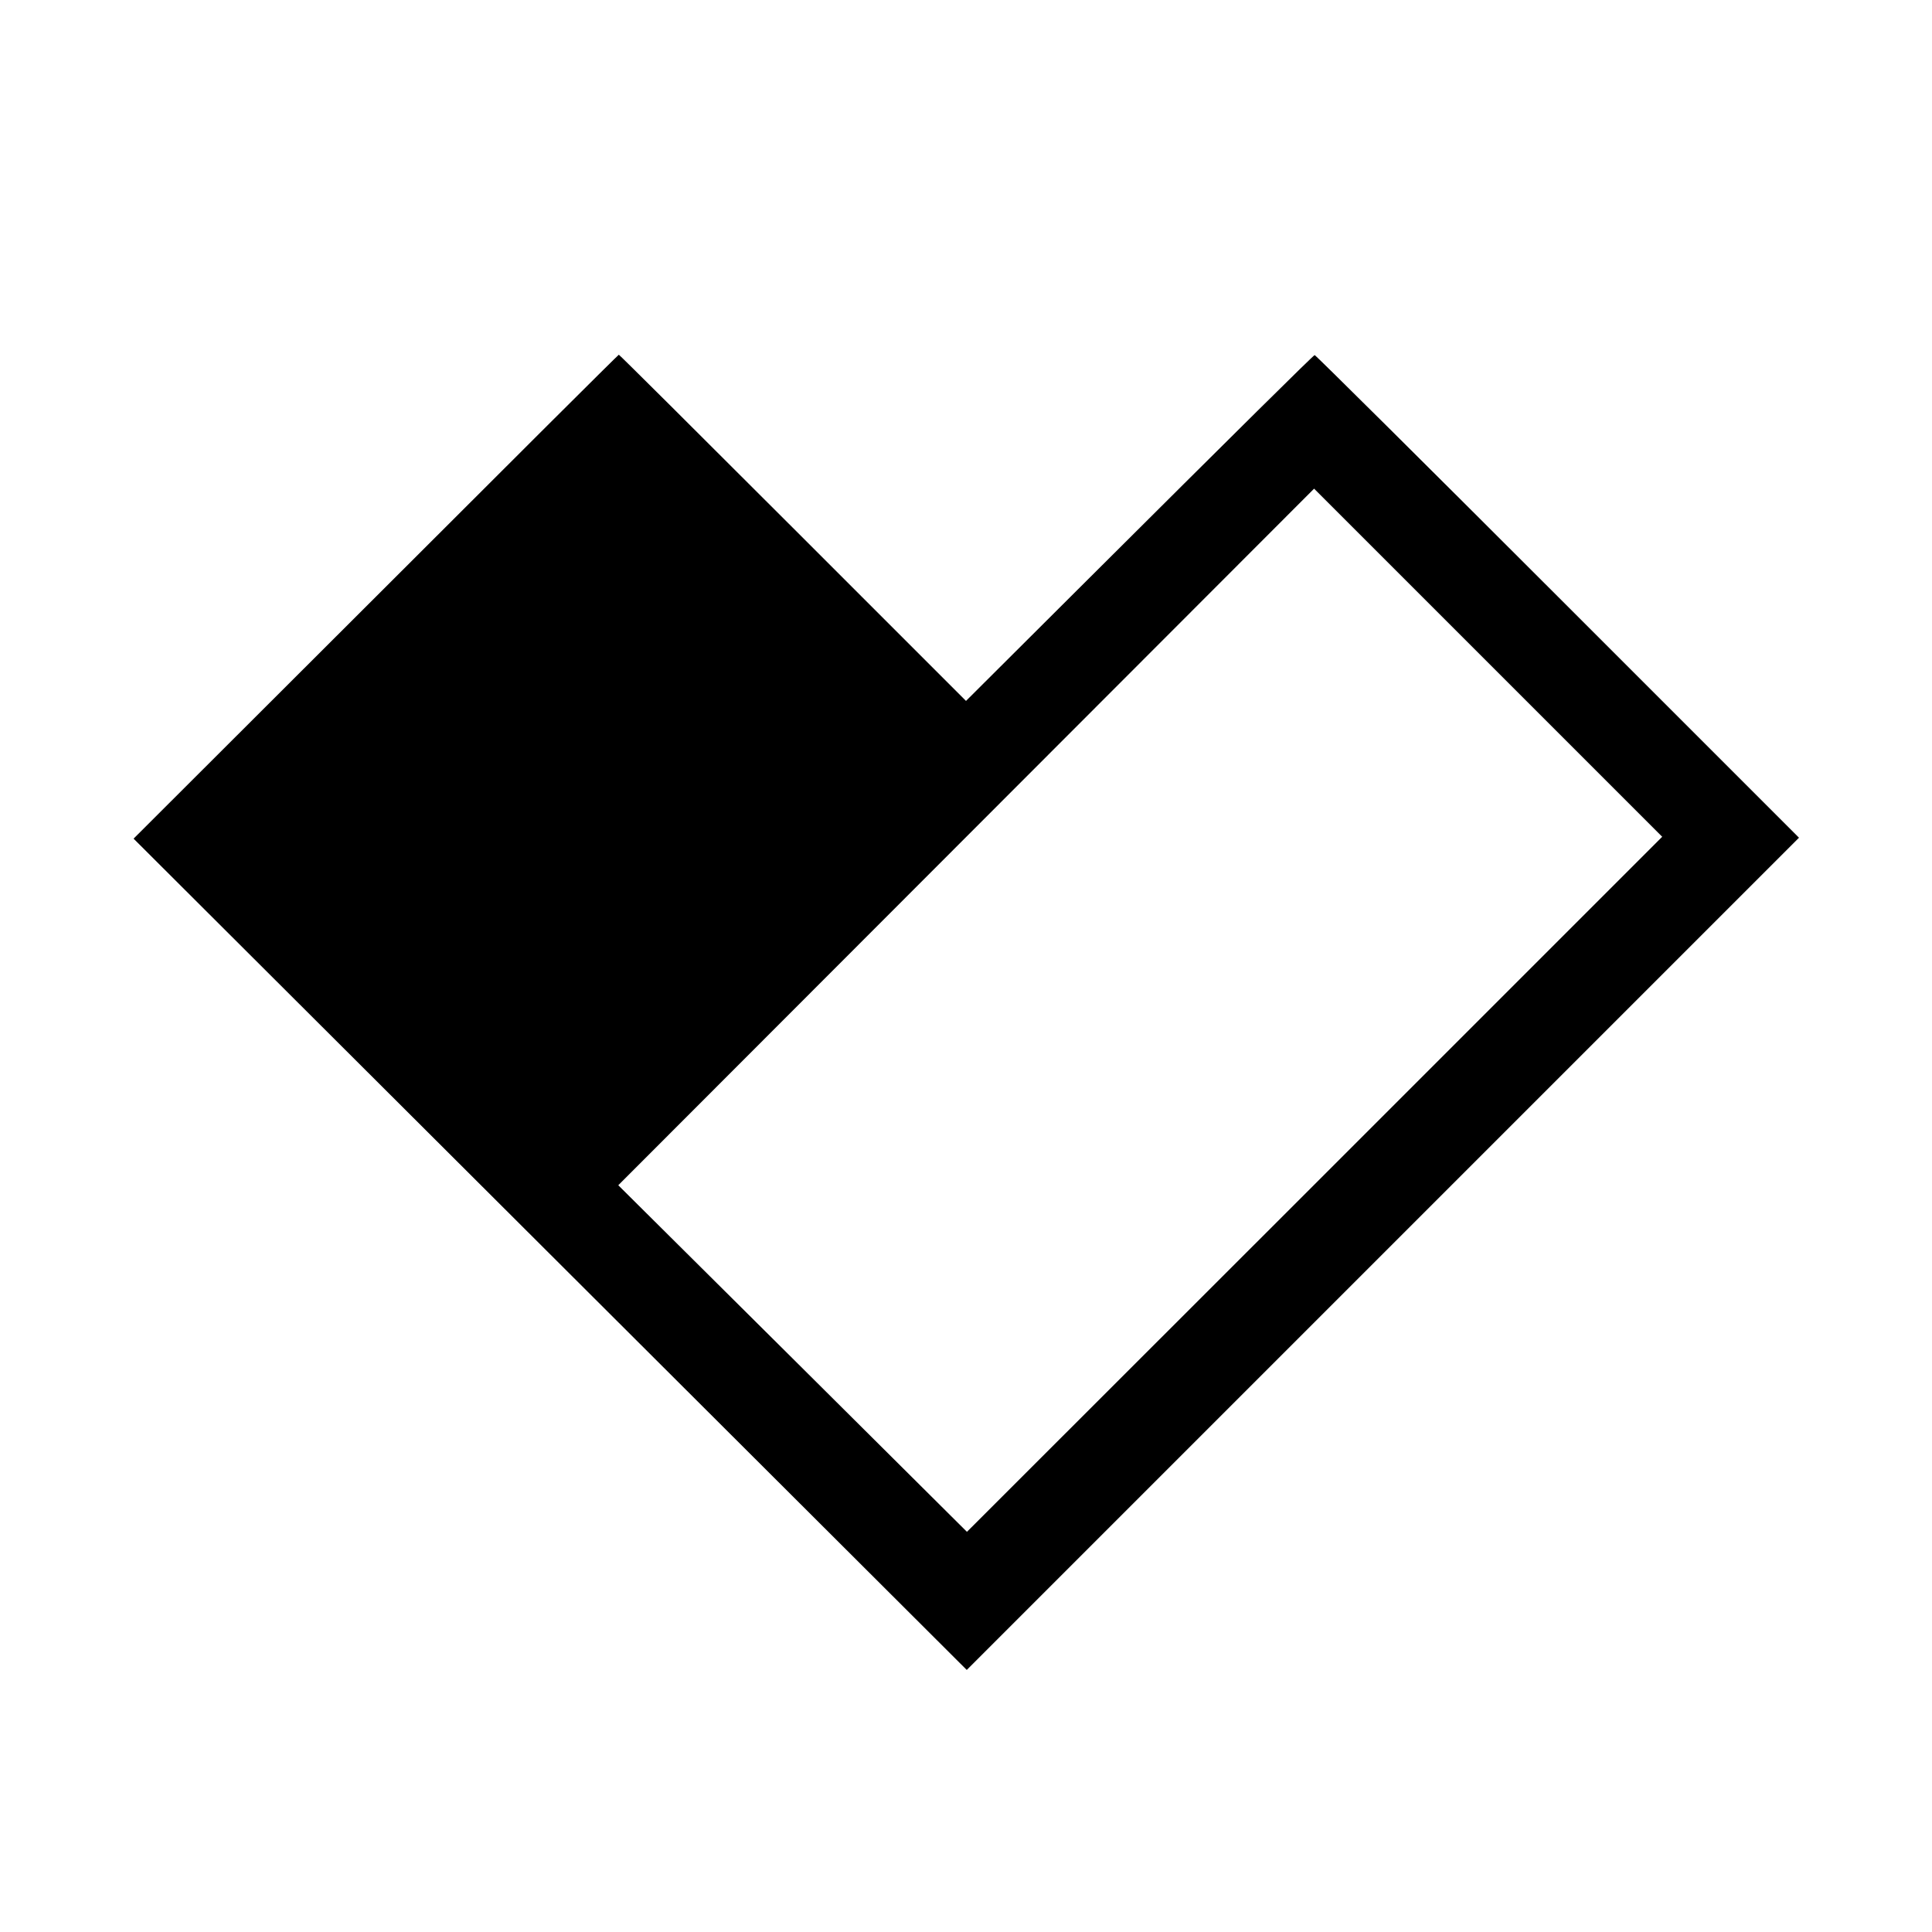 <?xml version="1.0" standalone="no"?>
<!DOCTYPE svg PUBLIC "-//W3C//DTD SVG 20010904//EN"
 "http://www.w3.org/TR/2001/REC-SVG-20010904/DTD/svg10.dtd">
<svg version="1.0" xmlns="http://www.w3.org/2000/svg"
 width="1024pt" height="1024pt" viewBox="0 0 1024 1024"
 preserveAspectRatio="xMidYMid meet">
<g transform="translate(0,1024) scale(0.1,-0.1)"
fill="#000000" stroke="none">
<path d="M1992 7077 l-1284 -1282 2208 -2203 2208 -2203 2206 2206 2205 2205
-1280 1280 c-704 704 -1283 1279 -1287 1278 -9 -3 -389 -379 -1241 -1228
l-607 -605 -918 918 c-504 504 -919 917 -922 917 -3 0 -582 -577 -1288 -1283z
m4976 -3114 l-1843 -1842 -924 919 -924 918 1844 1846 1844 1846 923 -923 922
-922 -1842 -1842z"/>
</g>
</svg>
